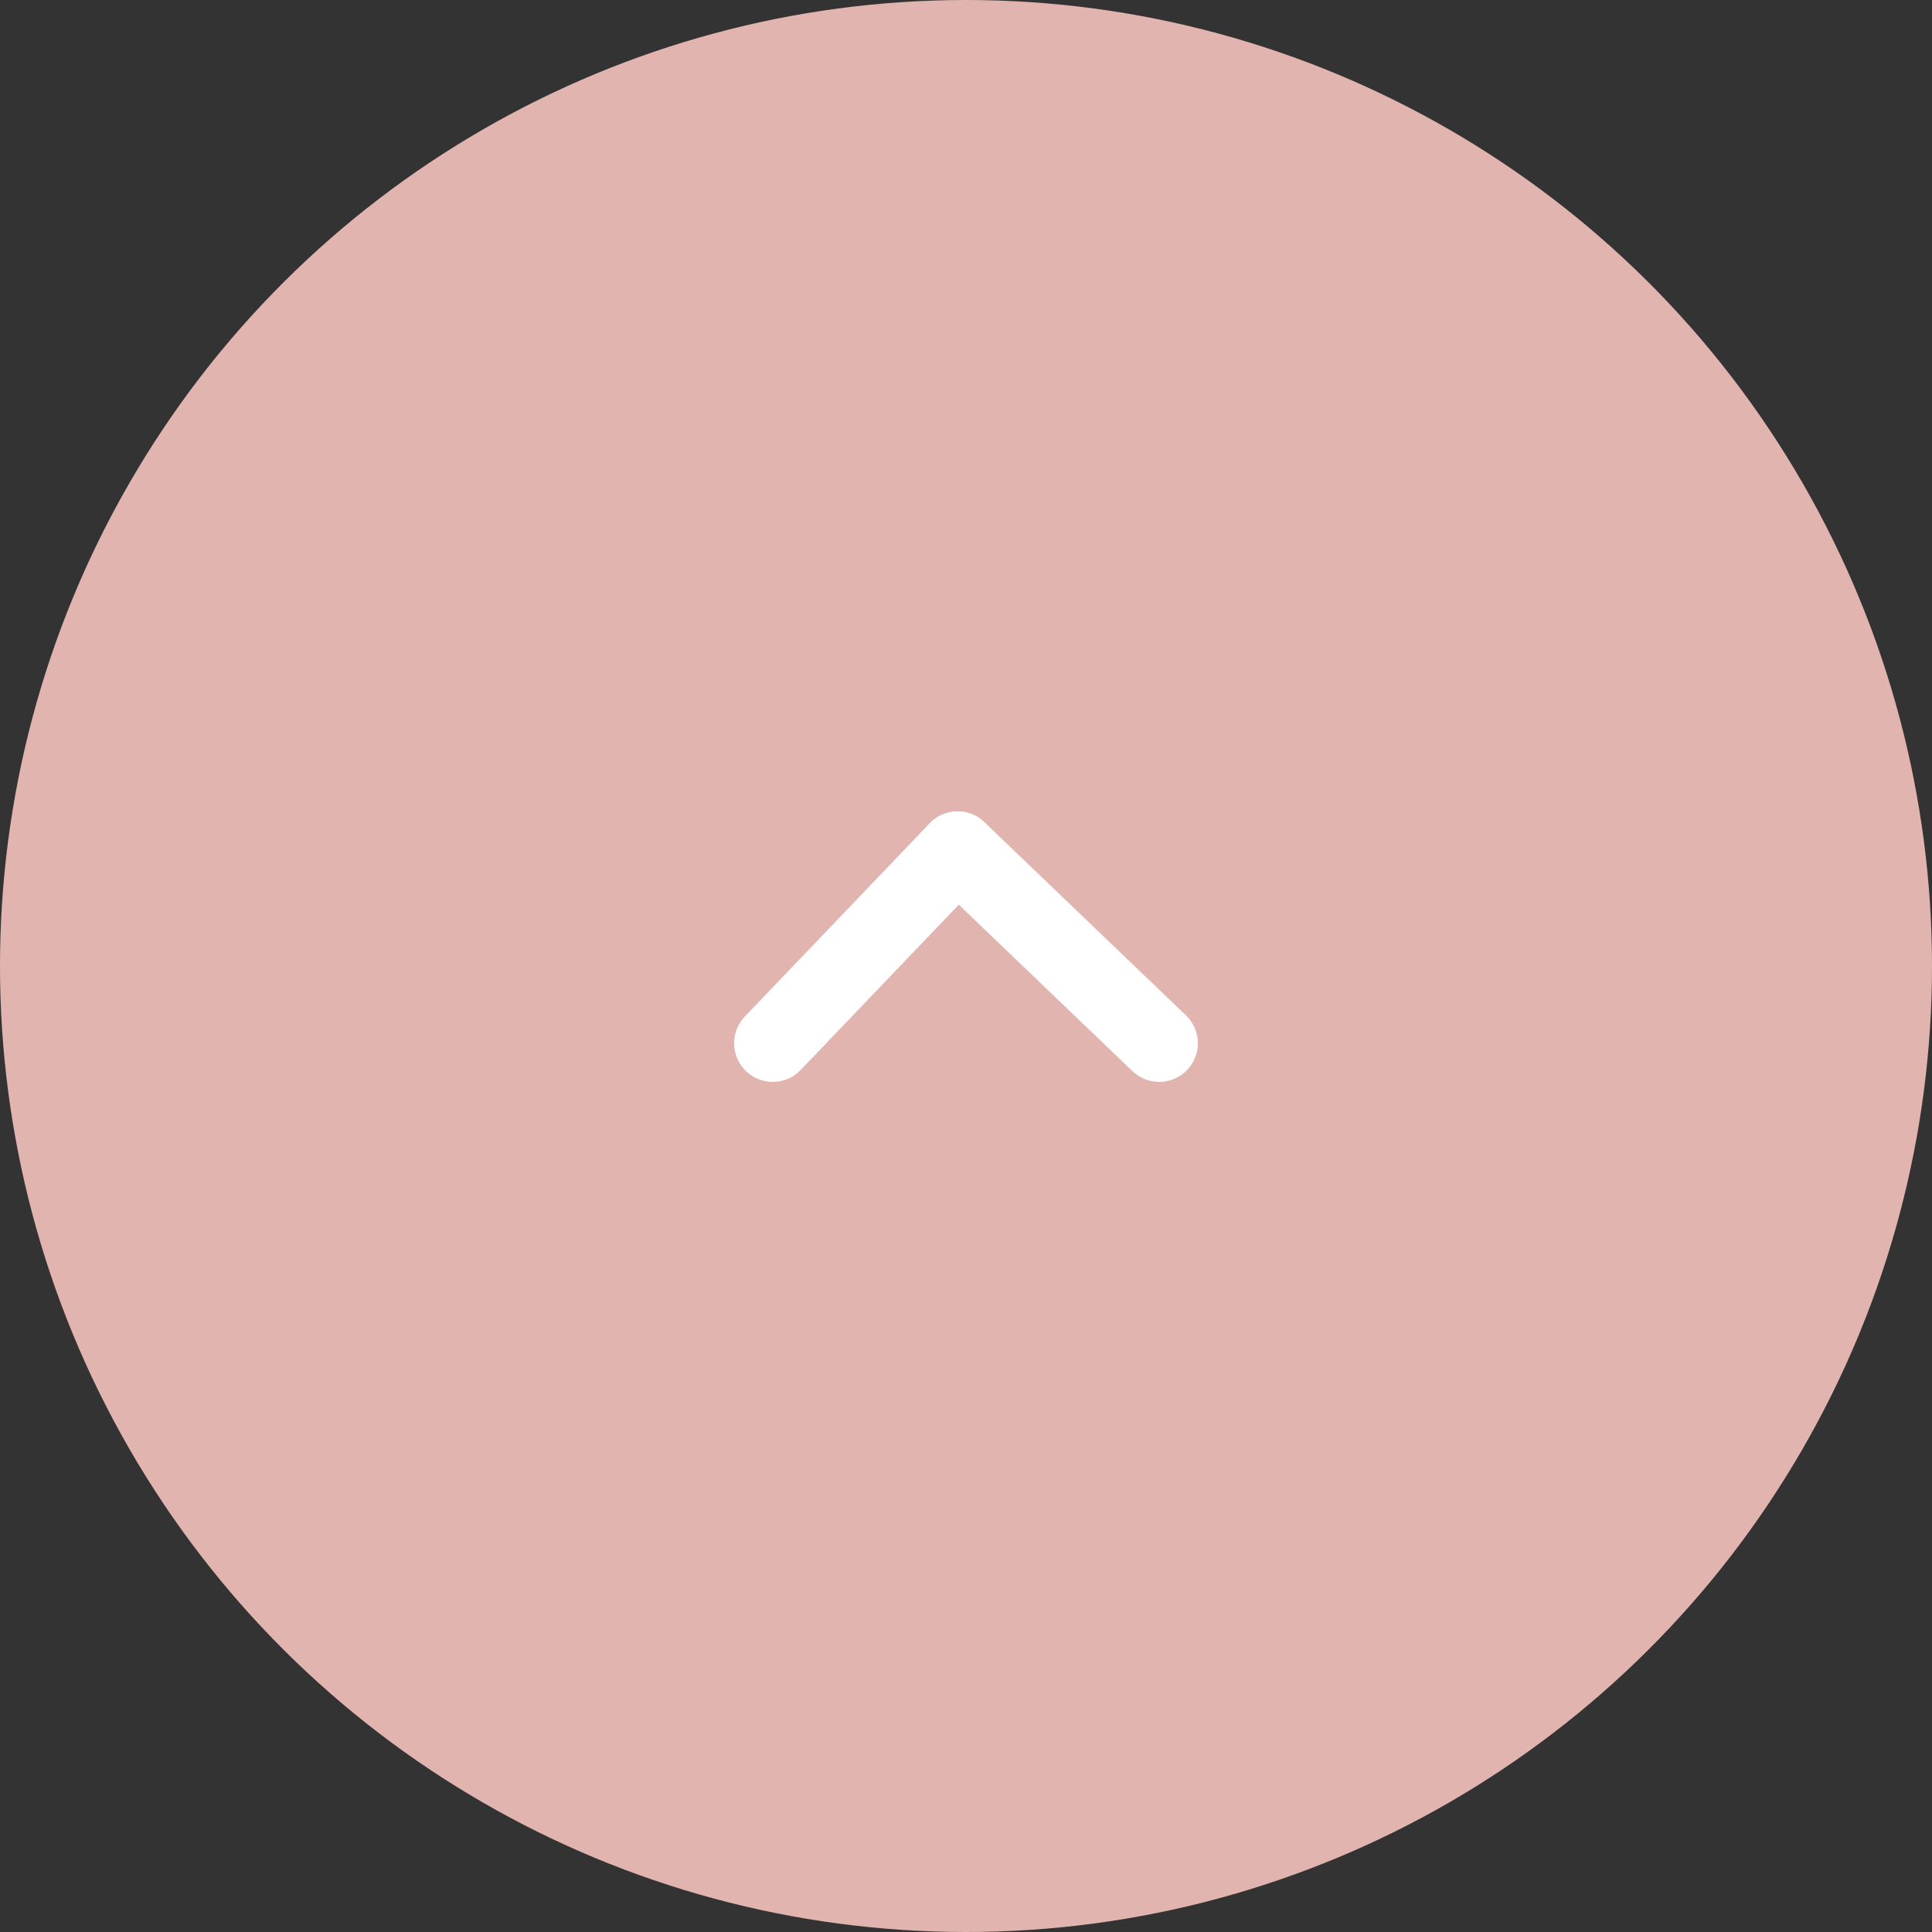 <svg xmlns="http://www.w3.org/2000/svg" width="50" height="50" viewBox="0 0 50 50">
  <rect x="0" y="0" width="50" height="50" fill="#333333" stroke="none"/>
  <g id="コンポーネント_112_1" data-name="コンポーネント 112 – 1" transform="translate(0 50) rotate(-90)">
    <circle id="楕円形_294" data-name="楕円形 294" cx="25" cy="25" r="25" fill="#e2b4af"/>
    <g id="グループ_1946" data-name="グループ 1946" transform="translate(121.809 2315.115) rotate(180)">
      <line id="線_17" data-name="線 17" x1="5" y2="5.217" transform="translate(93.808 2285.115)" fill="none" stroke="#fff" stroke-linecap="round" stroke-width="2"/>
      <line id="線_18" data-name="線 18" x1="5" y1="4.783" transform="translate(93.808 2290.333)" fill="none" stroke="#fff" stroke-linecap="round" stroke-width="2"/>
    </g>
  </g>
</svg>
